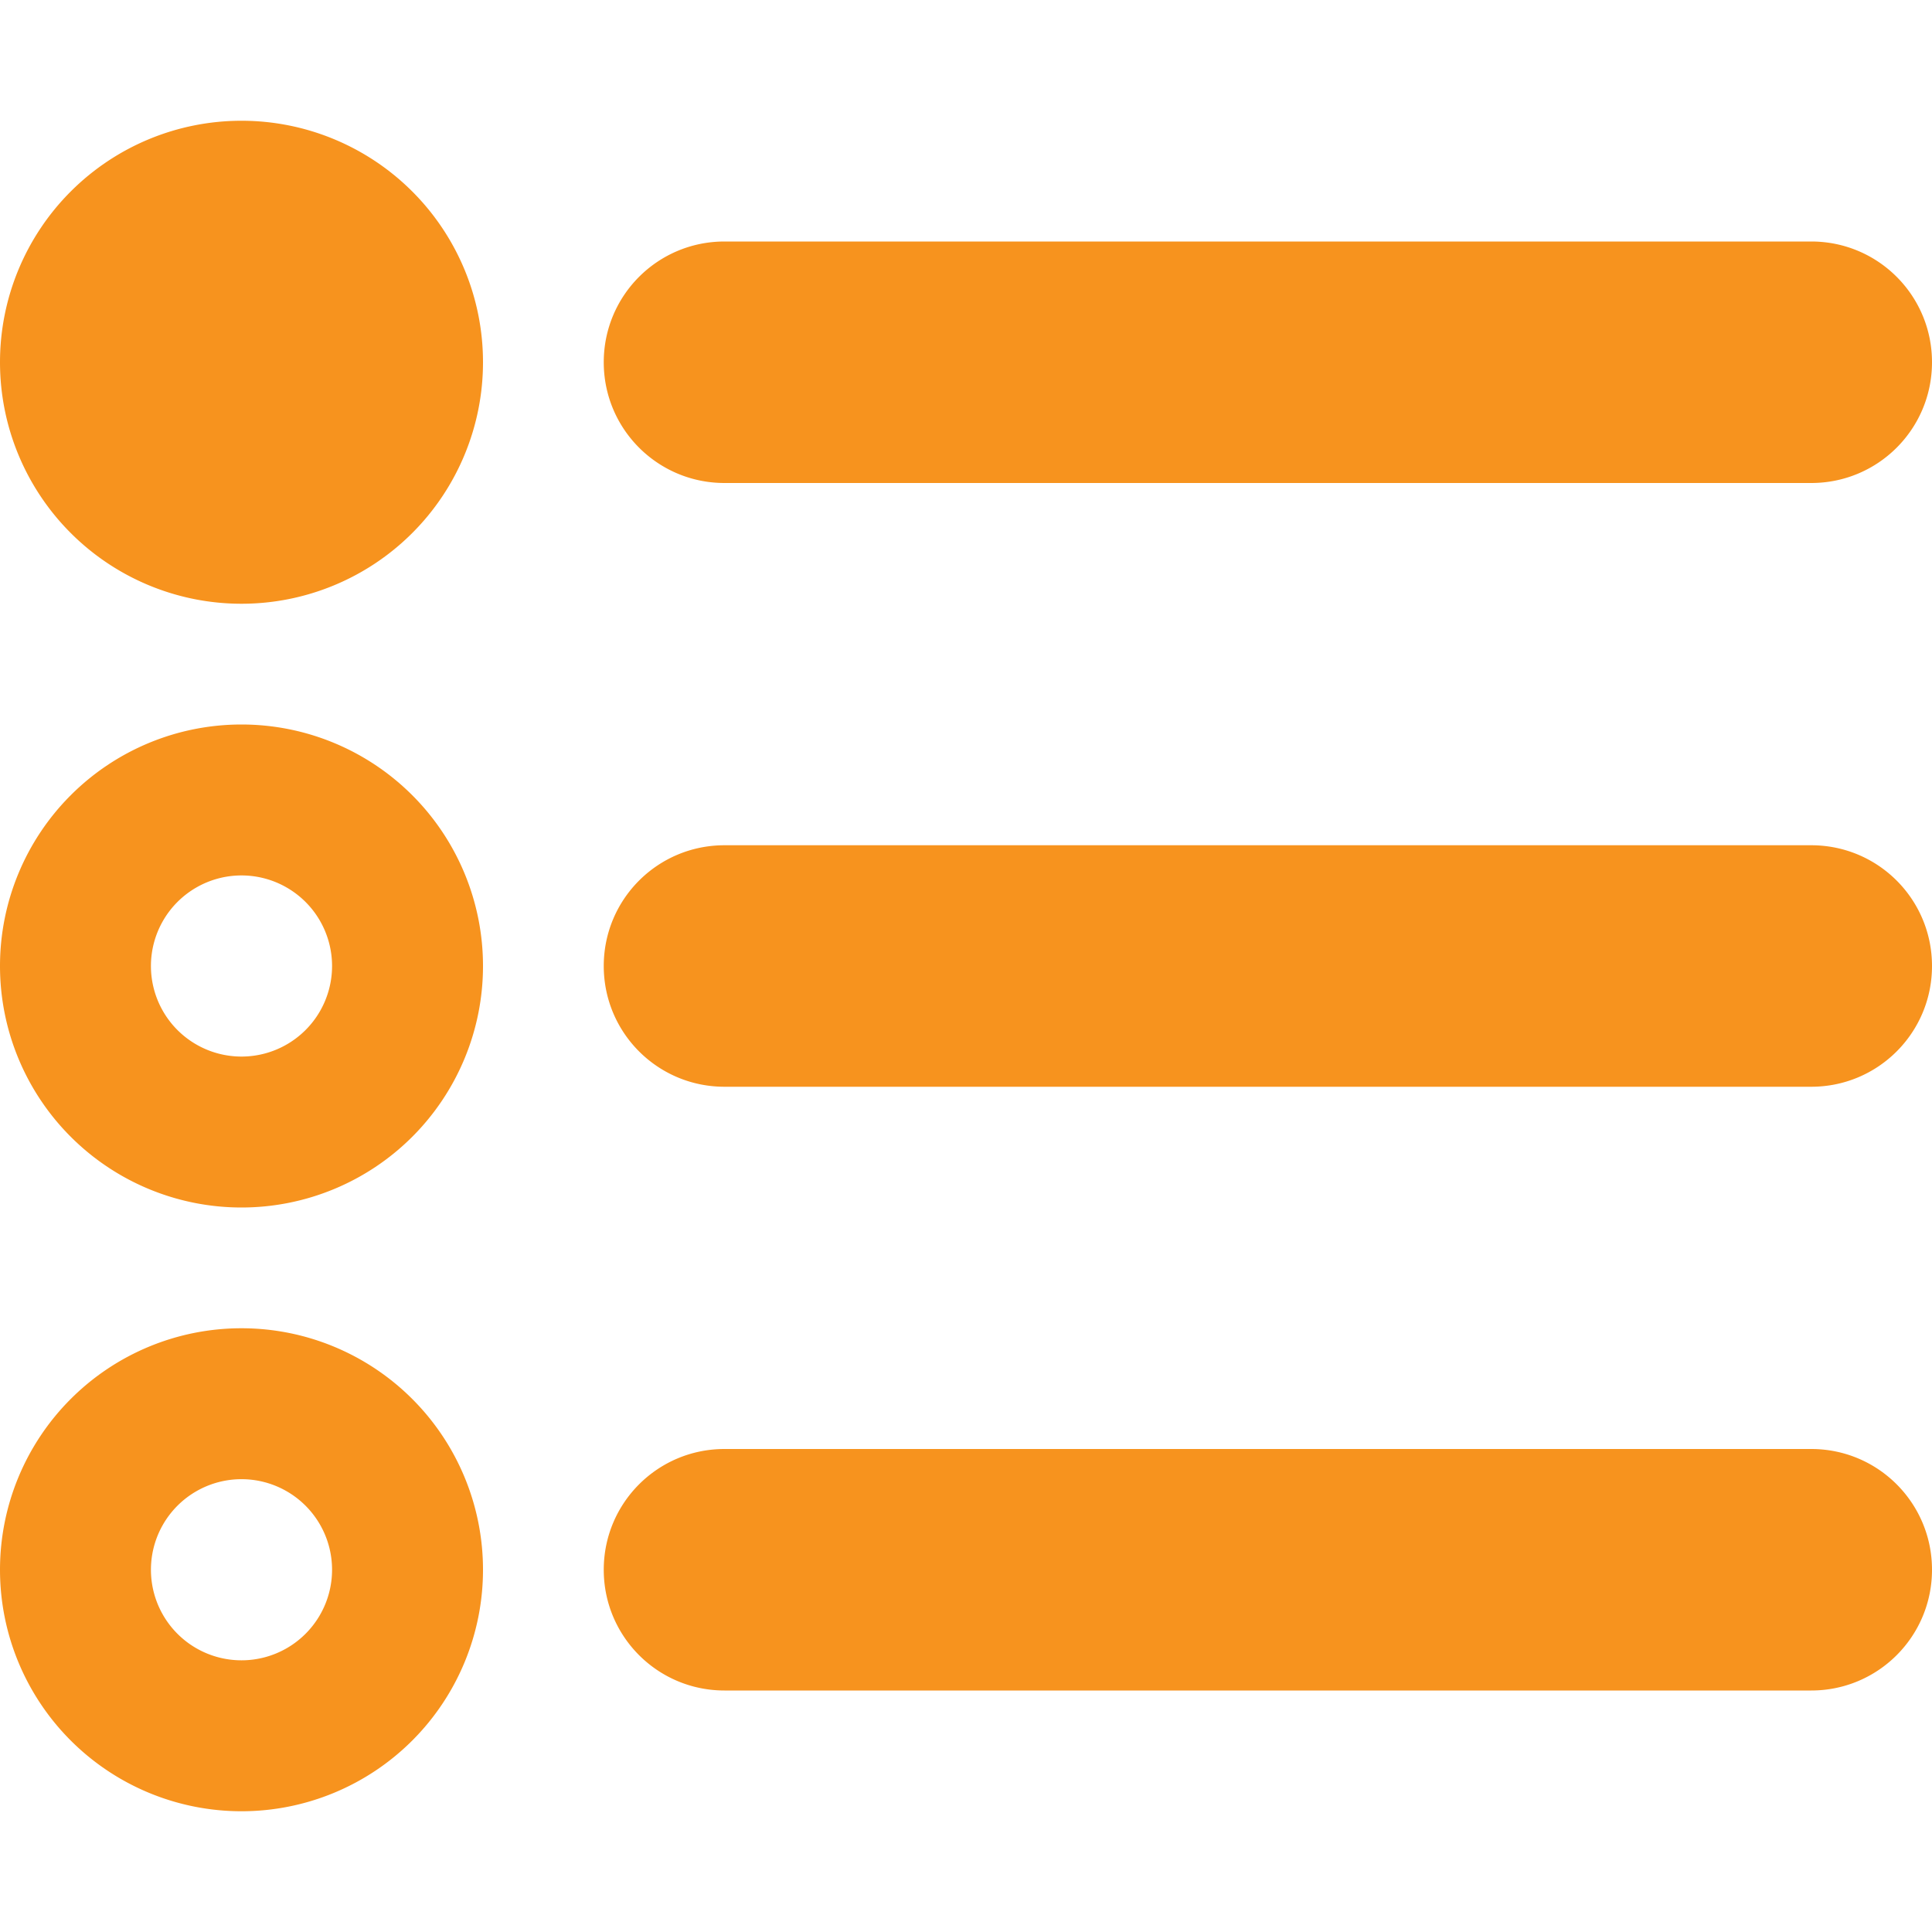 <svg xmlns="http://www.w3.org/2000/svg" viewBox="0 0 512 512"><path fill="#f7931e" d="M64 160A64 64 0 1 0 64 32a64 64 0 1 0 0 128zM192 64c-17.7 0-32 14.3-32 32s14.3 32 32 32l288 0c17.7 0 32-14.3 32-32s-14.3-32-32-32L192 64zm0 160c-17.7 0-32 14.3-32 32s14.3 32 32 32l288 0c17.7 0 32-14.3 32-32s-14.3-32-32-32l-288 0zm0 160c-17.7 0-32 14.3-32 32s14.3 32 32 32l288 0c17.7 0 32-14.3 32-32s-14.3-32-32-32l-288 0zM40 416a24 24 0 1 1 48 0 24 24 0 1 1 -48 0zm88 0A64 64 0 1 0 0 416a64 64 0 1 0 128 0zM64 232a24 24 0 1 1 0 48 24 24 0 1 1 0-48zm0 88a64 64 0 1 0 0-128 64 64 0 1 0 0 128z"></path></svg>